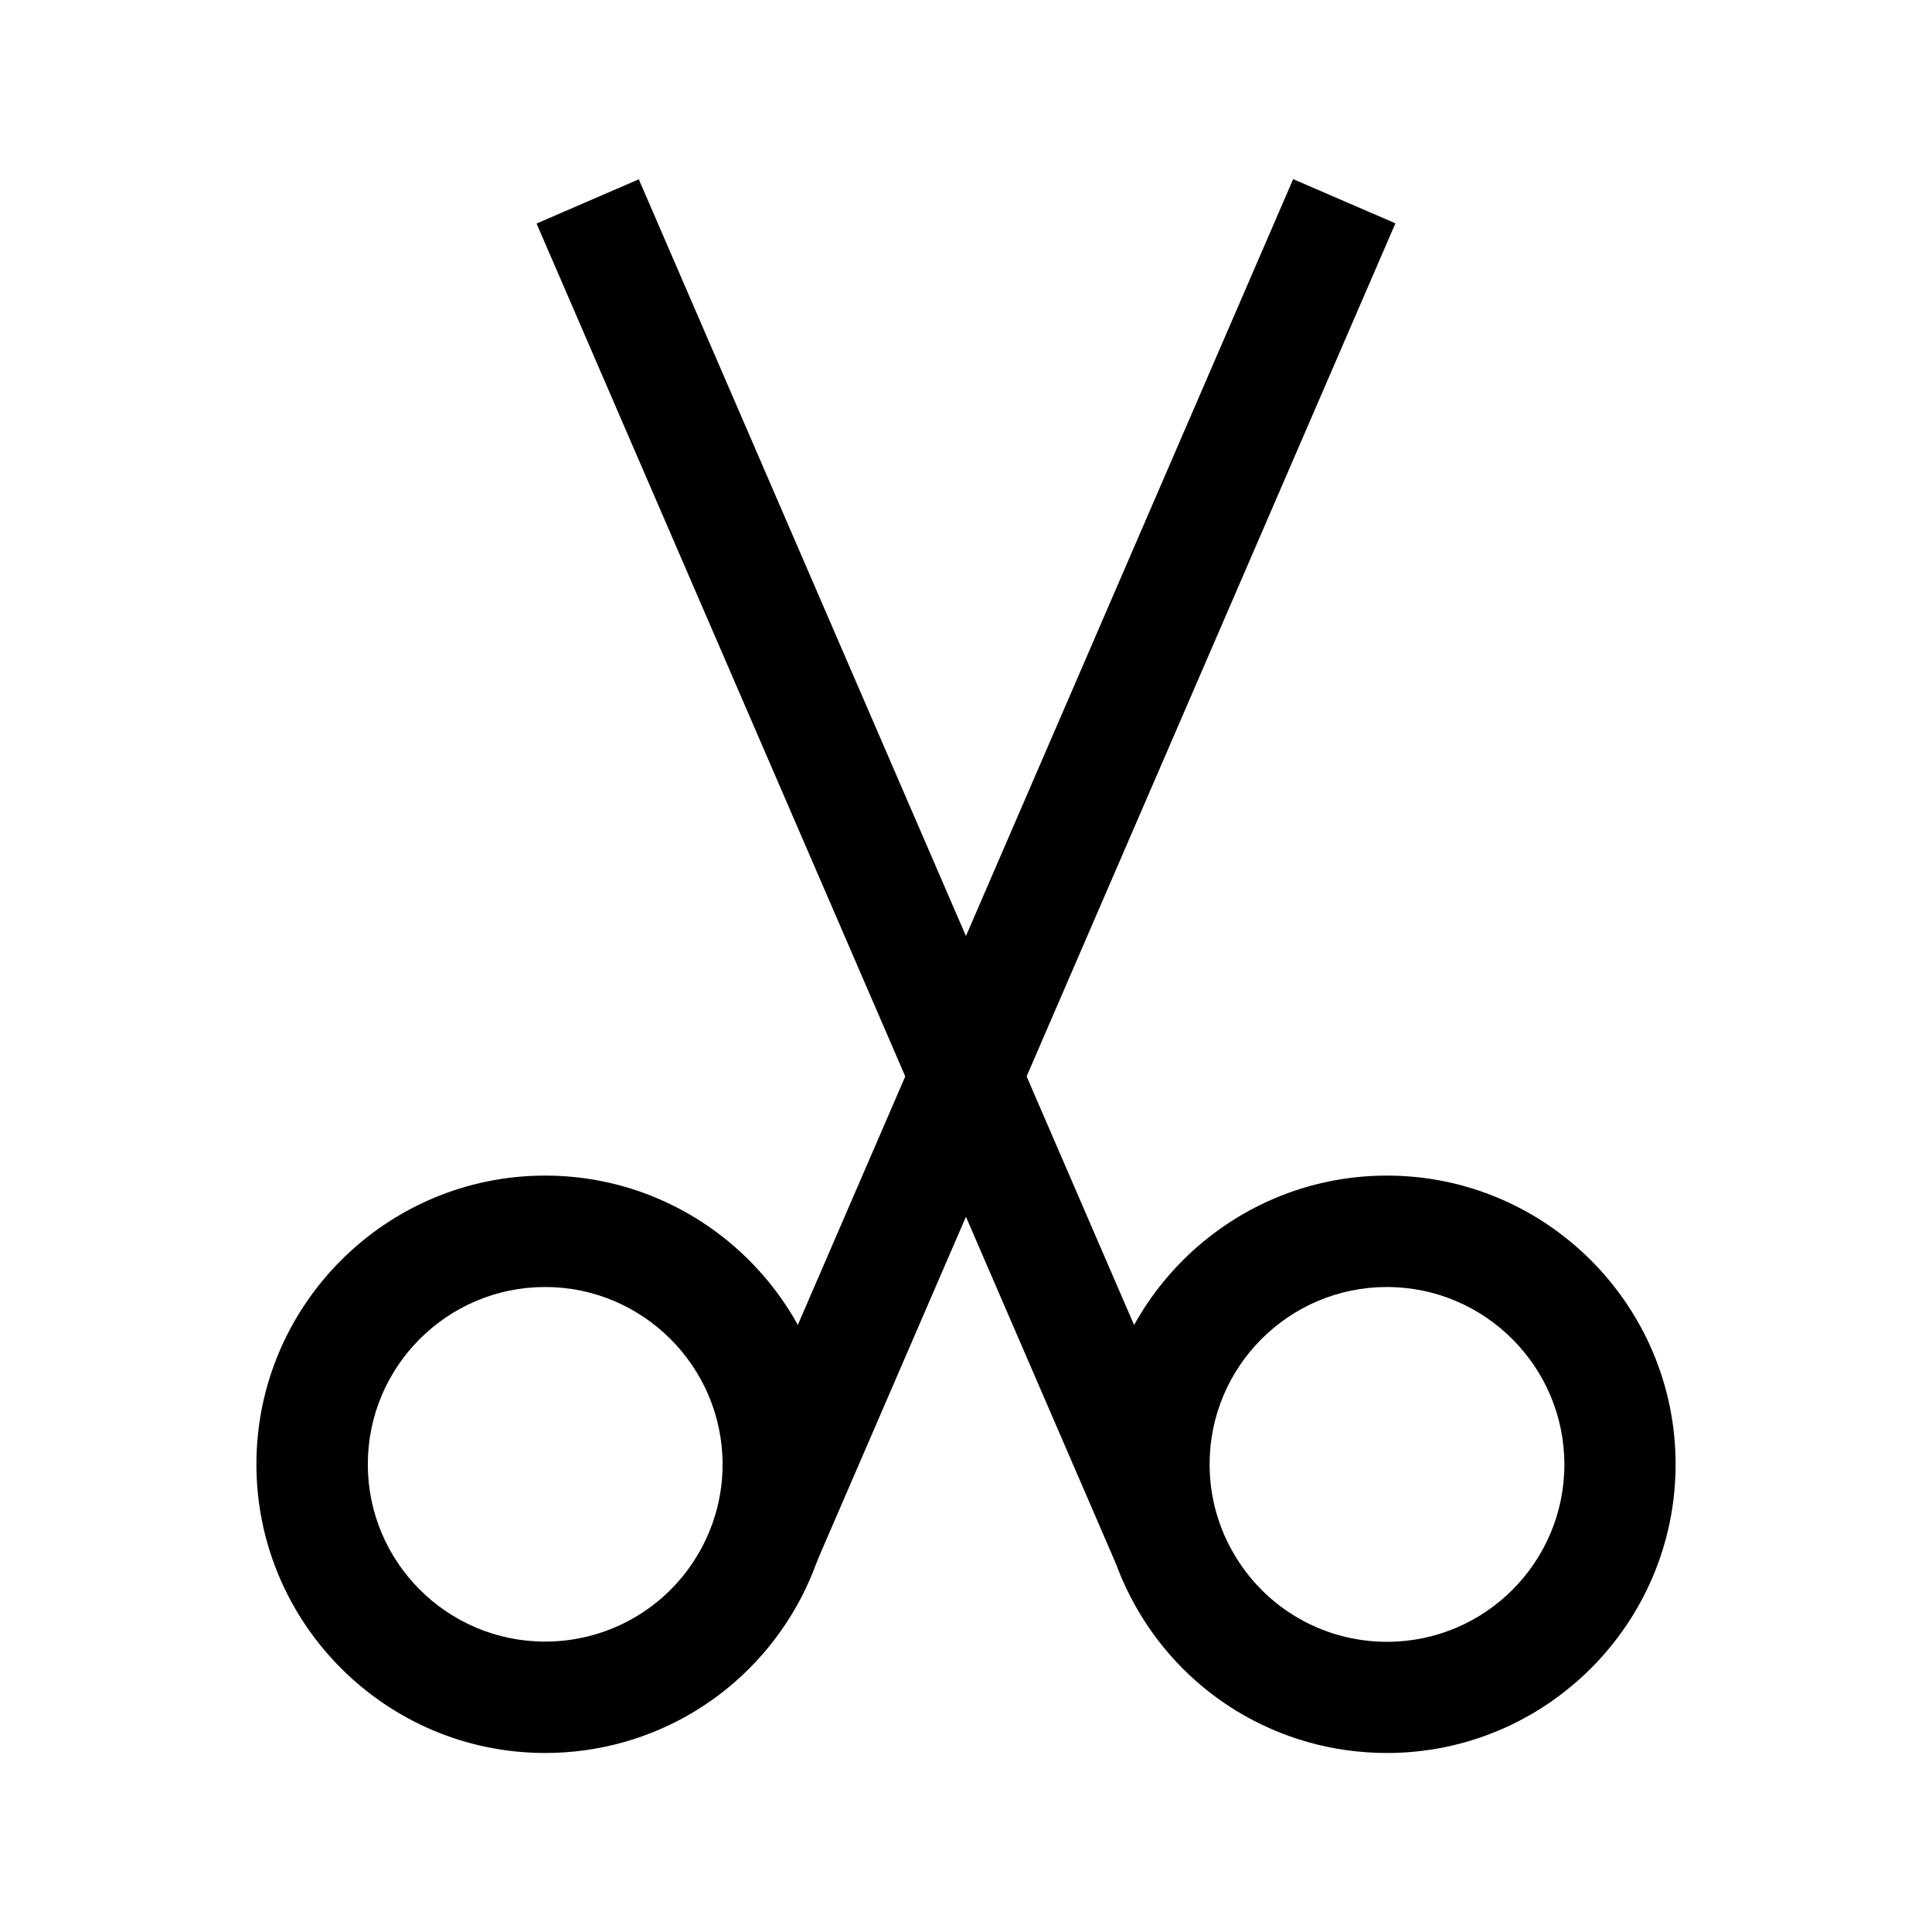 <?xml version="1.0" encoding="UTF-8"?>
<!-- Uploaded to: ICON Repo, www.svgrepo.com, Generator: ICON Repo Mixer Tools -->
<svg fill="#000000" width="800px" height="800px" version="1.1" viewBox="144 144 512 512" xmlns="http://www.w3.org/2000/svg">
 <g>
  <path d="m288.46 608.56c-42.164 0-76.508-34.34-76.508-76.508 0-42.164 34.34-76.508 76.508-76.508 42.164 0 76.508 34.34 76.508 76.508 0 8.707-1.477 17.219-4.328 25.387-1.18 3.344-2.609 6.641-4.231 9.789-13.238 25.488-39.266 41.332-67.949 41.332zm0-123.49c-25.93 0-46.984 21.059-46.984 46.984 0 25.93 21.059 46.984 46.984 46.984 17.613 0 33.652-9.742 41.77-25.387 0.984-1.918 1.871-3.938 2.609-6.004 1.77-5.019 2.656-10.234 2.656-15.598-0.047-25.922-21.156-46.98-47.035-46.98z"/>
  <path d="m486.7 191.47 27.098 11.715-153.53 355.14-27.098-11.715z"/>
  <path d="m511.54 608.56c-28.734 0-54.758-15.844-67.945-41.379-1.625-3.148-3.051-6.445-4.231-9.789-2.856-8.117-4.328-16.68-4.328-25.34 0-42.164 34.34-76.508 76.508-76.508 42.164 0 76.508 34.34 76.508 76.508-0.004 42.164-34.297 76.508-76.512 76.508zm0-123.49c-25.93 0-46.984 21.059-46.984 46.984 0 5.363 0.887 10.578 2.656 15.598 0.738 2.066 1.574 4.082 2.609 6.004 8.117 15.695 24.109 25.438 41.77 25.438 25.93 0 46.984-21.059 46.984-46.984 0-25.934-21.105-47.039-47.035-47.039z"/>
  <path d="m313.29 191.52 153.53 355.14-27.098 11.715-153.53-355.14z"/>
 </g>
</svg>